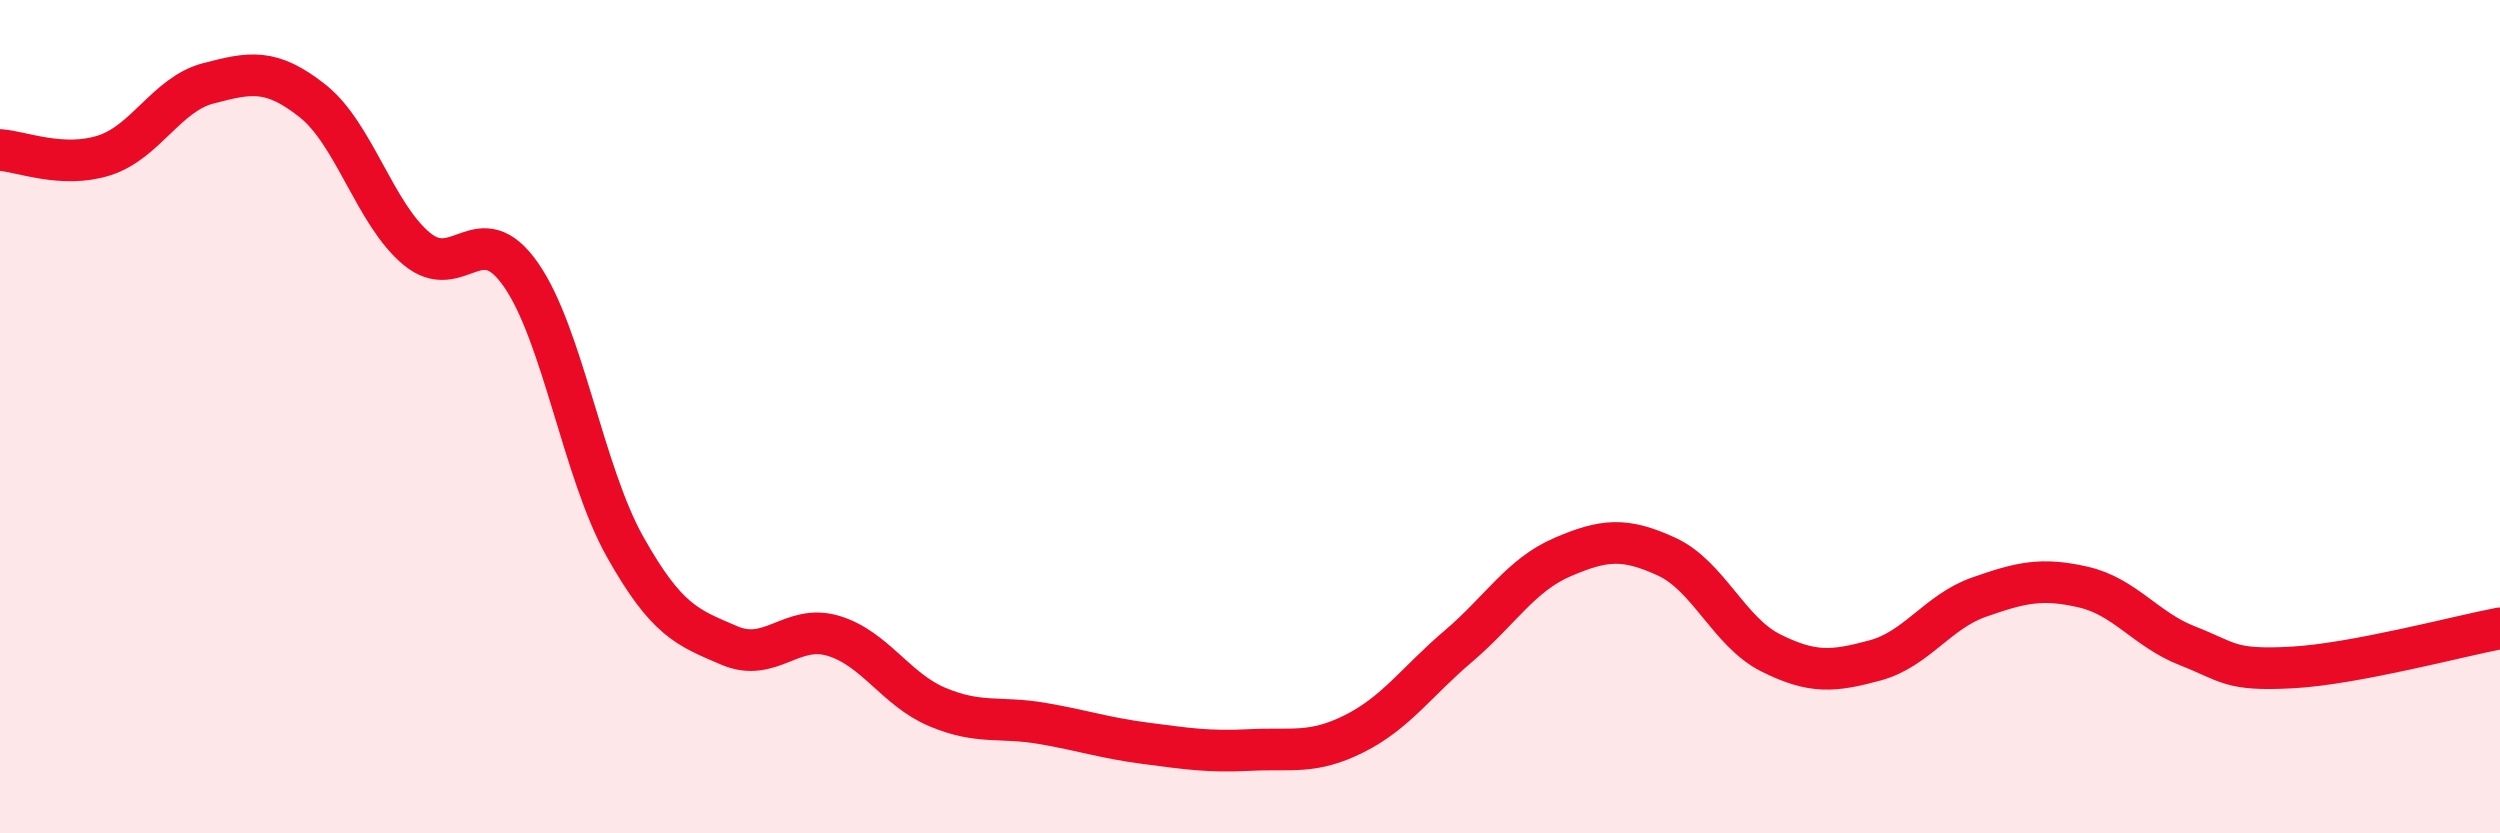 
    <svg width="60" height="20" viewBox="0 0 60 20" xmlns="http://www.w3.org/2000/svg">
      <path
        d="M 0,3.6 C 0.5,3.63 1.5,4.05 2.5,3.73 C 3.5,3.41 4,2.26 5,2 C 6,1.74 6.5,1.63 7.5,2.42 C 8.5,3.21 9,5.14 10,5.97 C 11,6.8 11.5,5.16 12.5,6.59 C 13.5,8.02 14,11.34 15,13.12 C 16,14.9 16.5,15.06 17.5,15.49 C 18.5,15.92 19,14.96 20,15.26 C 21,15.56 21.5,16.55 22.5,16.97 C 23.5,17.39 24,17.19 25,17.36 C 26,17.53 26.5,17.71 27.5,17.84 C 28.5,17.97 29,18.05 30,18 C 31,17.95 31.5,18.11 32.5,17.61 C 33.5,17.11 34,16.36 35,15.51 C 36,14.66 36.5,13.8 37.5,13.37 C 38.5,12.94 39,12.9 40,13.36 C 41,13.82 41.5,15.17 42.5,15.67 C 43.5,16.17 44,16.12 45,15.85 C 46,15.58 46.5,14.68 47.5,14.33 C 48.5,13.98 49,13.86 50,14.09 C 51,14.32 51.5,15.11 52.5,15.5 C 53.5,15.89 53.5,16.1 55,16.02 C 56.5,15.94 59,15.27 60,15.08L60 20L0 20Z"
        fill="#EB0A25"
        opacity="0.1"
        stroke-linecap="round"
        stroke-linejoin="round"
      />
      <path
        d="M 0,3.6 C 0.5,3.63 1.5,4.05 2.5,3.73 C 3.5,3.41 4,2.26 5,2 C 6,1.74 6.5,1.63 7.5,2.42 C 8.5,3.21 9,5.14 10,5.97 C 11,6.8 11.5,5.16 12.5,6.59 C 13.5,8.02 14,11.34 15,13.12 C 16,14.9 16.5,15.06 17.5,15.49 C 18.5,15.92 19,14.96 20,15.26 C 21,15.56 21.5,16.55 22.5,16.97 C 23.5,17.39 24,17.19 25,17.36 C 26,17.53 26.5,17.71 27.5,17.84 C 28.5,17.97 29,18.05 30,18 C 31,17.95 31.5,18.11 32.5,17.61 C 33.5,17.11 34,16.36 35,15.51 C 36,14.66 36.5,13.8 37.5,13.37 C 38.5,12.94 39,12.9 40,13.36 C 41,13.82 41.5,15.17 42.5,15.67 C 43.5,16.17 44,16.12 45,15.85 C 46,15.58 46.5,14.68 47.5,14.33 C 48.5,13.98 49,13.86 50,14.09 C 51,14.32 51.5,15.11 52.5,15.5 C 53.5,15.89 53.5,16.1 55,16.02 C 56.5,15.94 59,15.27 60,15.08"
        stroke="#EB0A25"
        stroke-width="1"
        fill="none"
        stroke-linecap="round"
        stroke-linejoin="round"
      />
    </svg>
  